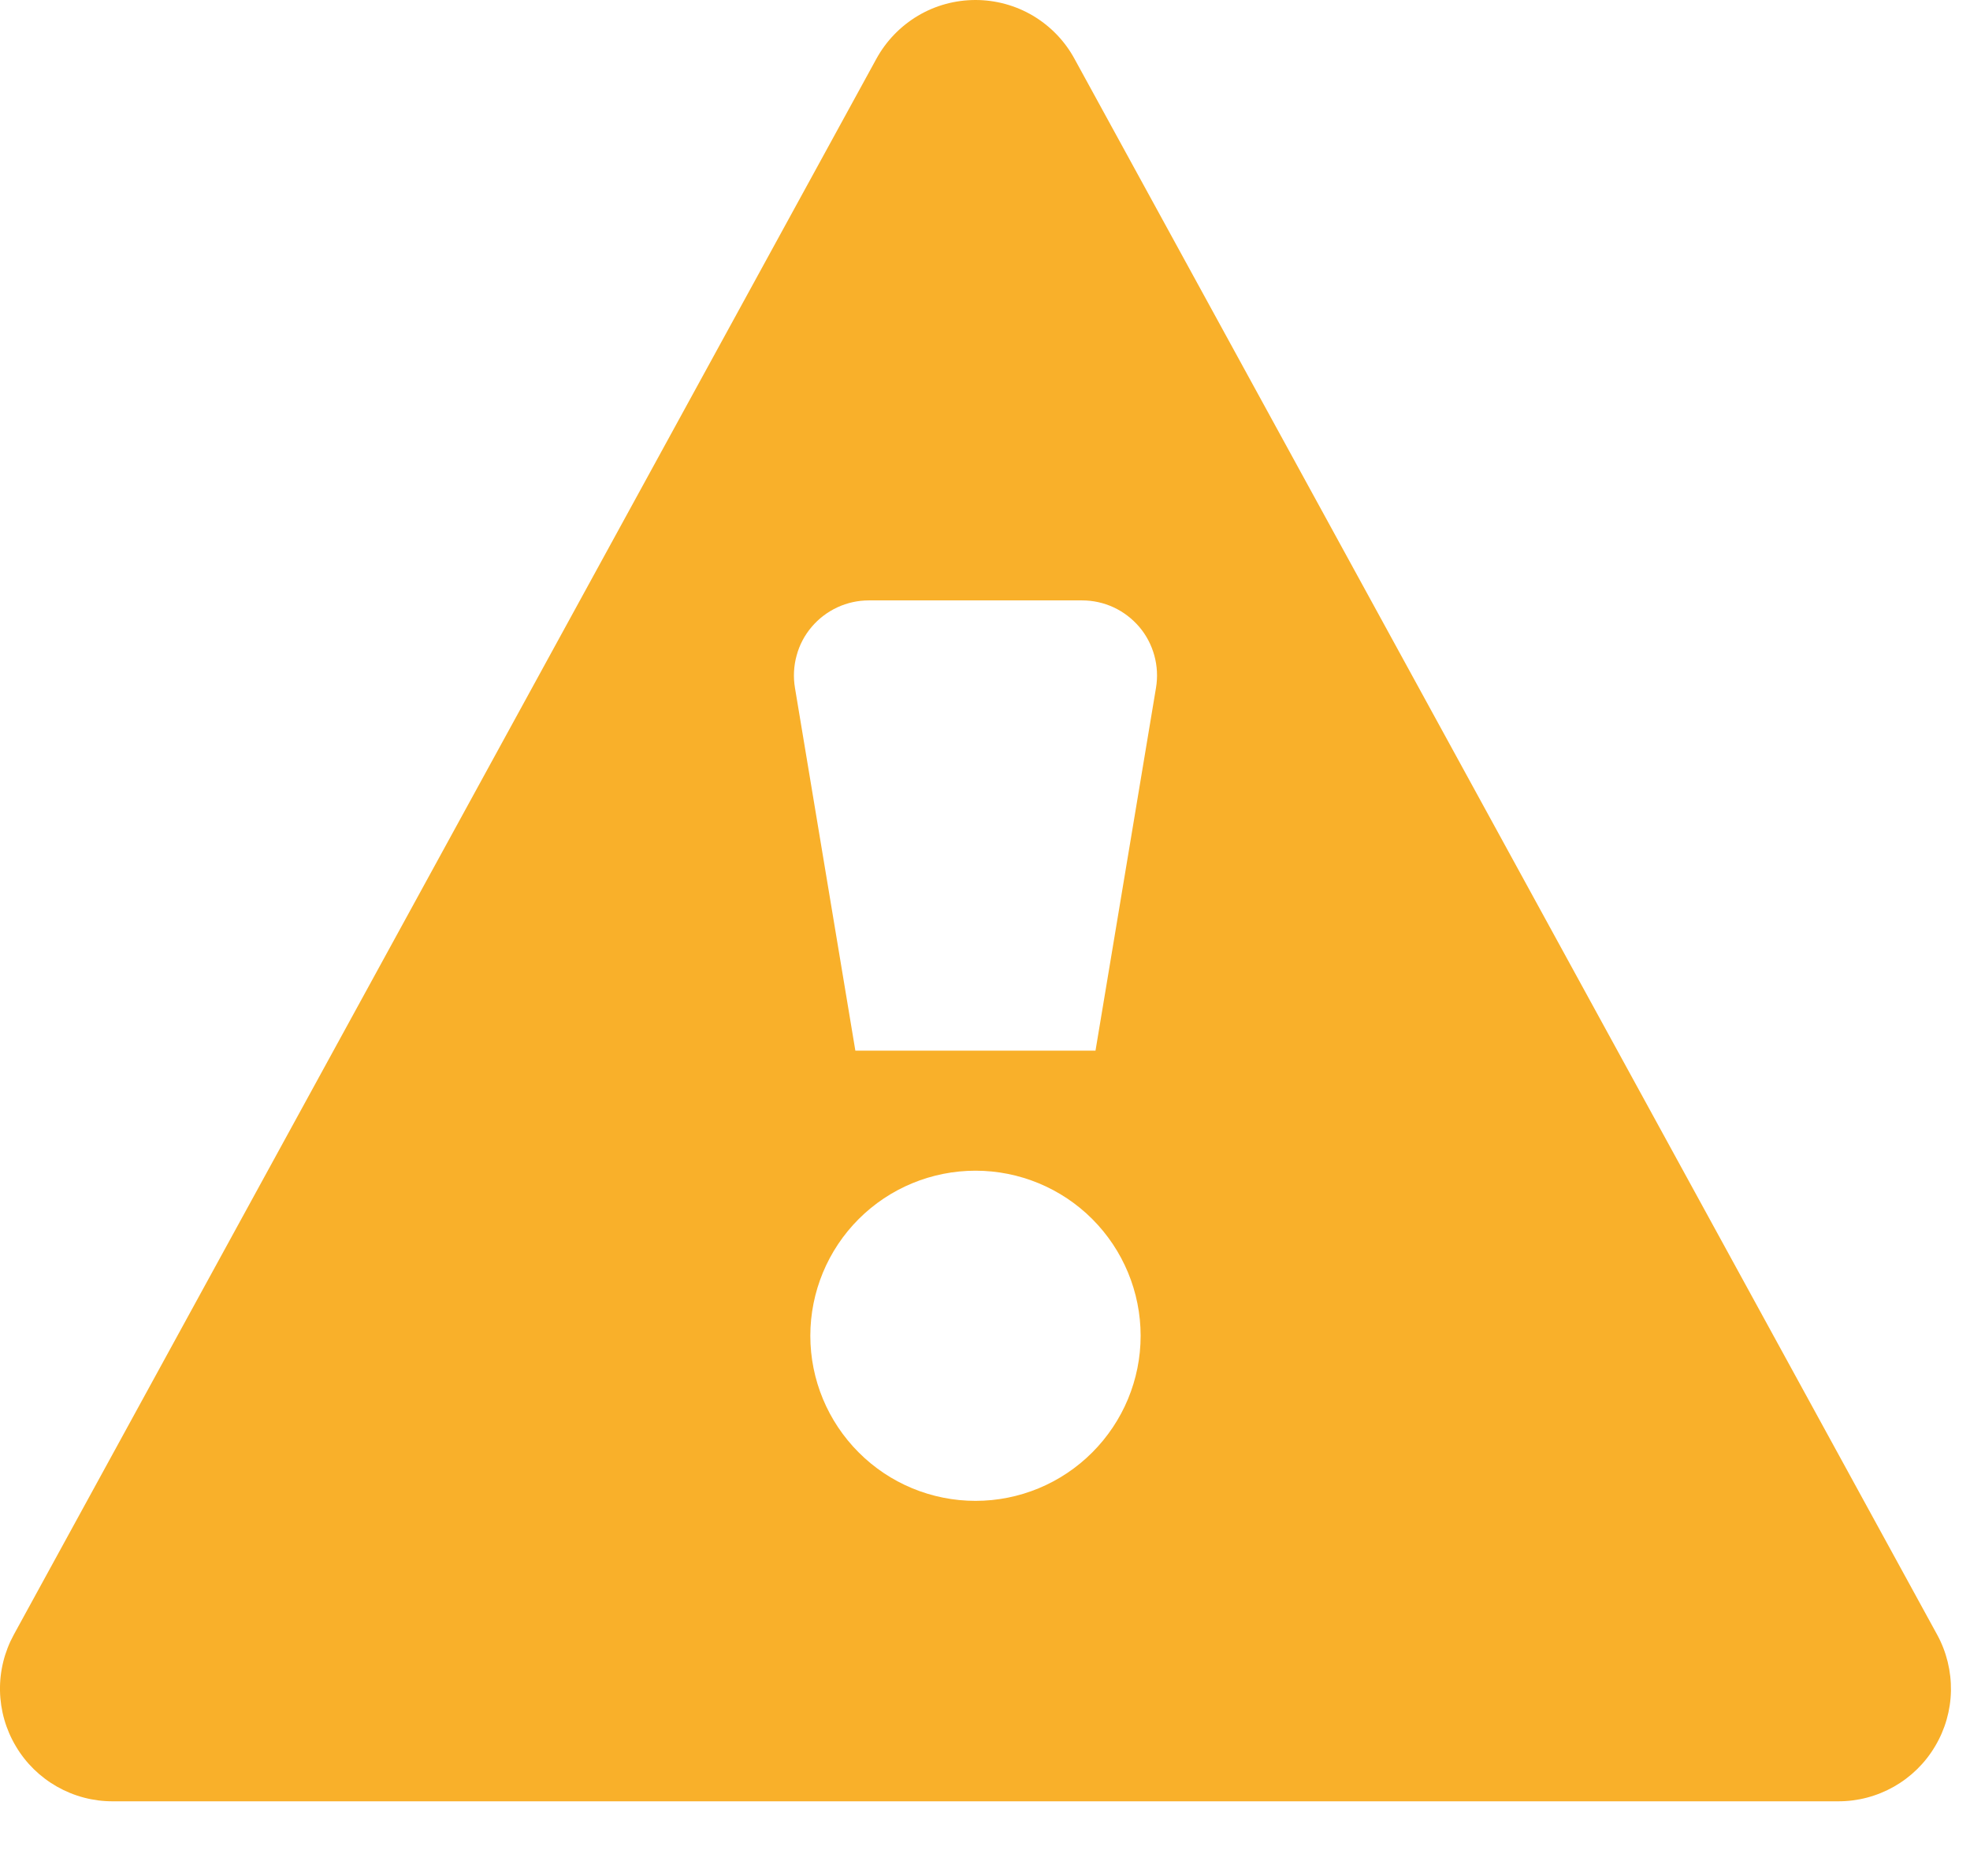 <svg width="21" height="20" viewBox="0 0 21 20" fill="none" xmlns="http://www.w3.org/2000/svg">
    <path
        d="M0.147 17.428L9.342 0.627C9.446 0.437 9.599 0.279 9.785 0.168C9.97 0.058 10.182 0 10.399 0C10.614 0 10.827 0.058 11.012 0.168C11.198 0.279 11.351 0.437 11.454 0.627L20.65 17.428C20.75 17.611 20.8 17.817 20.797 18.026C20.793 18.234 20.735 18.438 20.628 18.617C20.522 18.797 20.37 18.945 20.189 19.048C20.007 19.151 19.802 19.205 19.594 19.204H1.203C0.995 19.205 0.79 19.151 0.608 19.048C0.427 18.945 0.275 18.797 0.169 18.617C0.062 18.438 0.004 18.234 0 18.026C-0.004 17.817 0.047 17.611 0.147 17.428ZM11.678 11.201L12.323 7.332C12.342 7.218 12.336 7.1 12.305 6.988C12.274 6.876 12.22 6.772 12.145 6.684C12.069 6.595 11.976 6.524 11.871 6.475C11.765 6.426 11.651 6.401 11.534 6.401H9.262C9.146 6.401 9.032 6.426 8.926 6.475C8.821 6.524 8.727 6.595 8.652 6.684C8.577 6.772 8.522 6.876 8.492 6.988C8.461 7.1 8.455 7.218 8.474 7.332L9.118 11.201H11.678ZM12.159 14.241C12.159 13.774 11.973 13.326 11.643 12.996C11.313 12.666 10.865 12.481 10.399 12.481C9.932 12.481 9.484 12.666 9.154 12.996C8.824 13.326 8.638 13.774 8.638 14.241C8.638 14.708 8.824 15.155 9.154 15.485C9.484 15.816 9.932 16.001 10.399 16.001C10.865 16.001 11.313 15.816 11.643 15.485C11.973 15.155 12.159 14.708 12.159 14.241Z"
        fill="#F9B02A" />
</svg>
